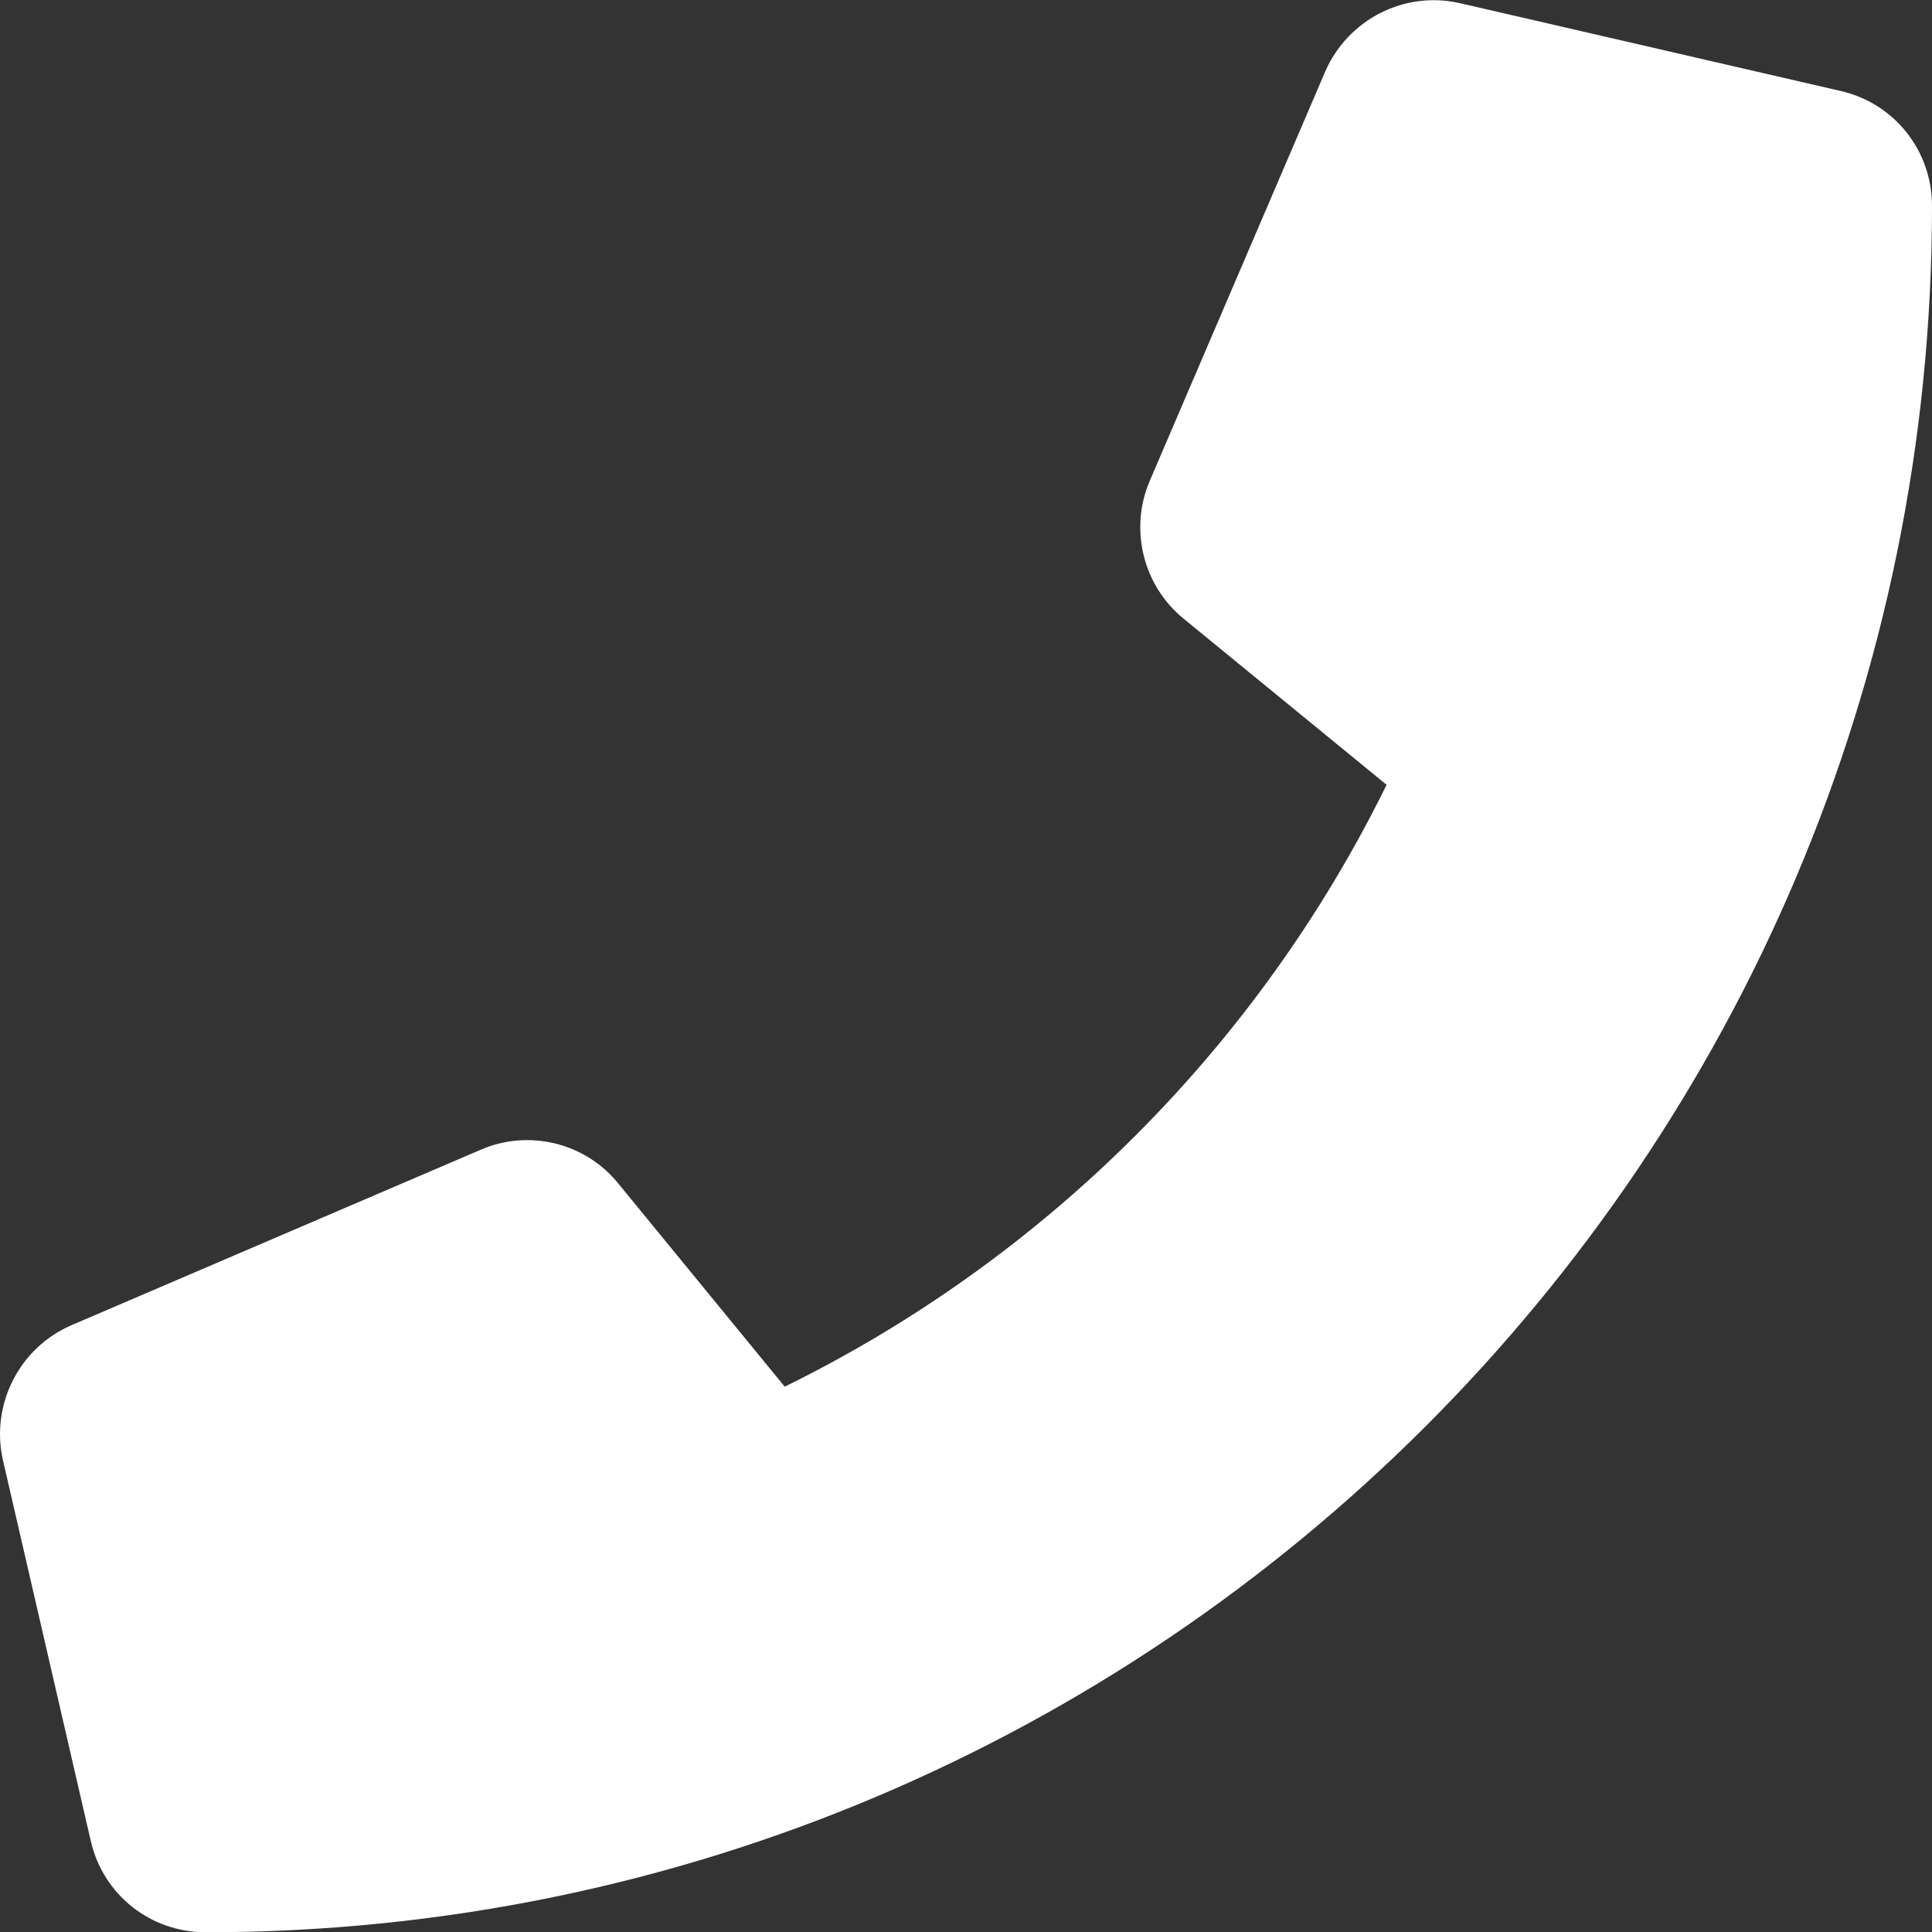 <svg xmlns="http://www.w3.org/2000/svg" width="512" height="512" xmlns:v="https://vecta.io/nano"><rect width="100%" height="100%" fill="#333333" stroke="none"/><path d="M18.92 351.2l108.5-46.52c12.78-5.53 27.77-1.8 36.45 8.98l44.09 53.82c69.25-34 125.5-90.31 159.5-159.5l-53.81-44.04c-10.75-8.78-14.41-23.69-8.97-36.47l46.51-108.5c6.09-13.91 21.1-21.52 35.79-18.11l100.8 23.25C502.03 27.36 512 39.91 512 54.57c0 252.3-205.2 457.5-457.5 457.5-14.67 0-27.18-9.97-30.45-24.22L.8 387.05c-3.37-14.65 4.22-29.85 18.12-35.85z" fill="#fff"/></svg>